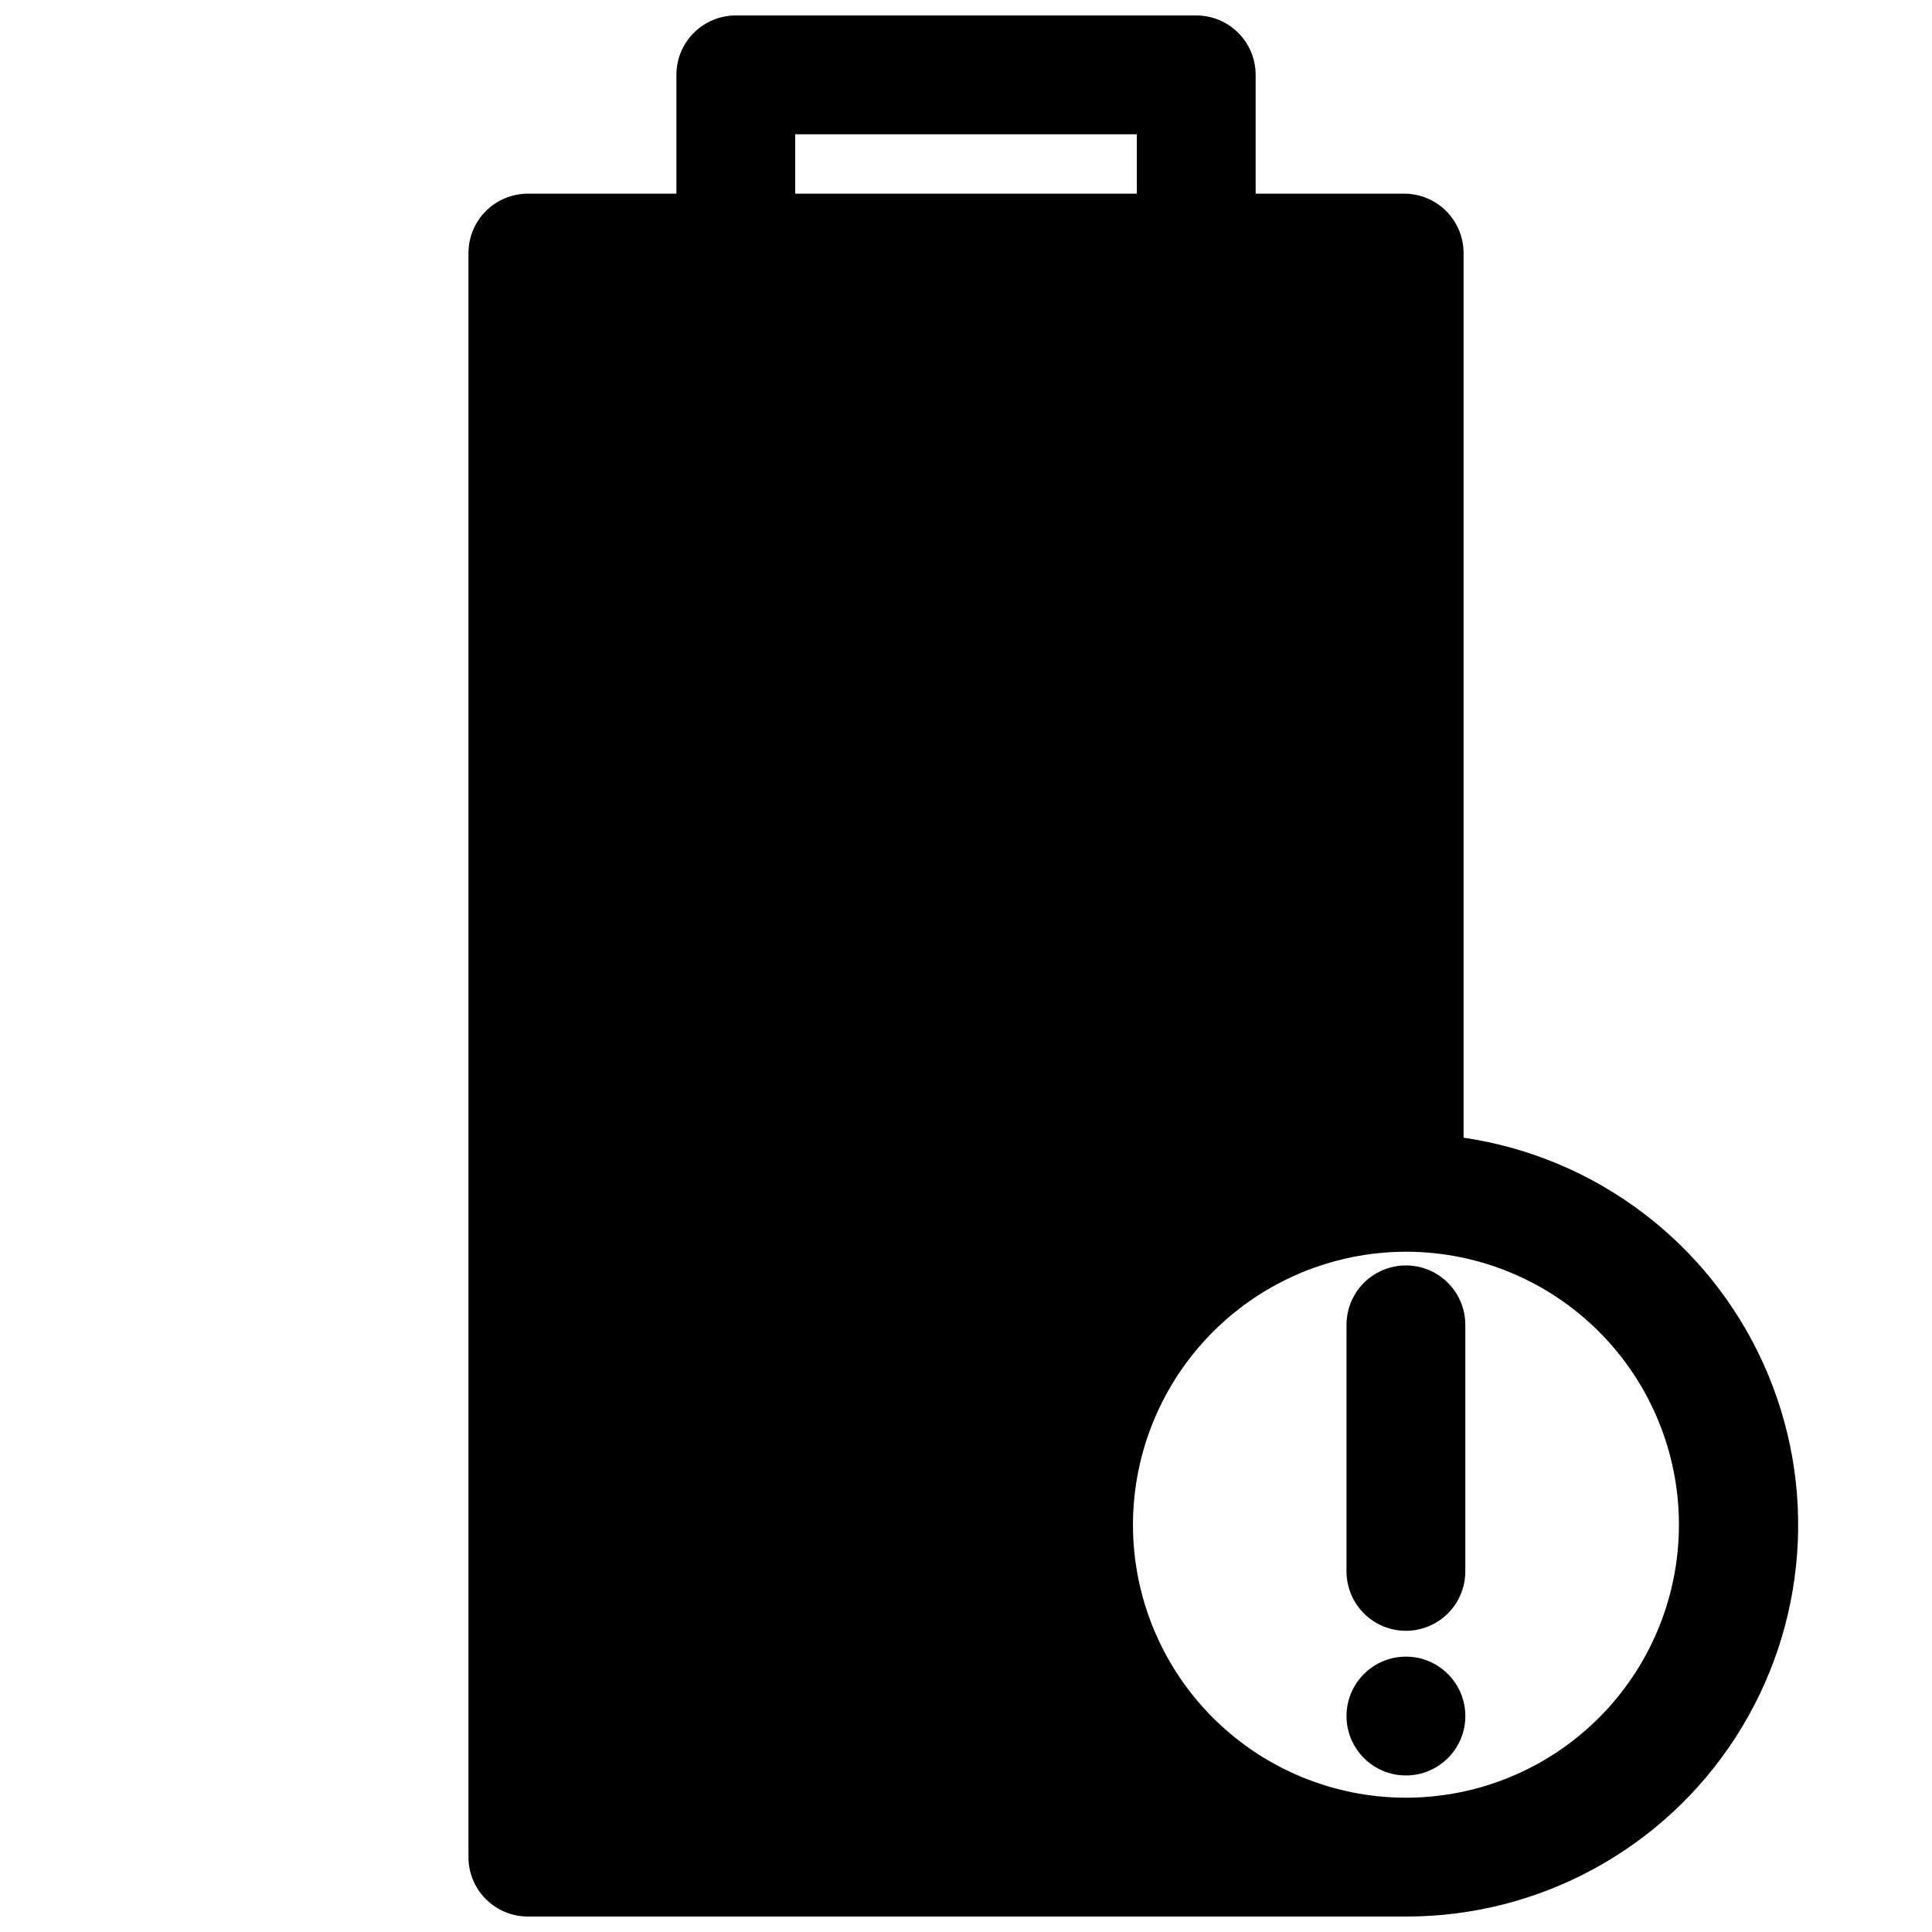 <?xml version="1.0" encoding="UTF-8"?>
<!-- Uploaded to: SVG Repo, www.svgrepo.com, Generator: SVG Repo Mixer Tools -->
<svg width="800px" height="800px" version="1.1" viewBox="144 144 512 512" xmlns="http://www.w3.org/2000/svg">
 <defs>
  <clipPath id="a">
   <path d="m268 148.09h353v503.81h-353z"/>
  </clipPath>
 </defs>
 <g clip-path="url(#a)">
  <path d="m283.89 651.9h232.7c35.293 0.066 68.199-17.816 87.348-47.461 19.148-29.648 21.91-66.996 7.336-99.141s-44.492-54.672-79.41-59.801v-234.43c0-4.176-1.66-8.18-4.613-11.133-2.953-2.953-6.957-4.613-11.133-4.613h-39.359v-31.488c0-4.172-1.656-8.18-4.609-11.133-2.953-2.949-6.957-4.609-11.133-4.609h-122.02c-4.176 0-8.184 1.66-11.133 4.609-2.953 2.953-4.613 6.961-4.613 11.133v31.488h-39.359c-4.176 0-8.18 1.66-11.133 4.613s-4.613 6.957-4.613 11.133v425.09c0 4.176 1.66 8.18 4.613 11.133s6.957 4.609 11.133 4.609zm232.7-176.18c19.188 0 37.59 7.621 51.156 21.191 13.566 13.566 21.188 31.965 21.188 51.152s-7.621 37.59-21.188 51.156c-13.566 13.566-31.969 21.188-51.156 21.188s-37.586-7.621-51.152-21.188c-13.57-13.566-21.191-31.969-21.191-51.156 0.023-19.18 7.652-37.566 21.215-51.133 13.562-13.562 31.949-21.188 51.129-21.211zm-161.85-296.14h90.527v15.742h-90.527z"/>
 </g>
 <path d="m516.58 576.18c4.176 0 8.18-1.66 11.133-4.613s4.613-6.957 4.613-11.133v-65.336c0-5.625-3-10.824-7.871-13.637-4.875-2.812-10.875-2.812-15.746 0-4.871 2.812-7.871 8.012-7.871 13.637v65.336c0 4.176 1.656 8.18 4.609 11.133s6.957 4.613 11.133 4.613z"/>
 <path d="m532.33 598.77c0 8.695-7.051 15.746-15.746 15.746-8.695 0-15.742-7.051-15.742-15.746s7.047-15.742 15.742-15.742c8.695 0 15.746 7.047 15.746 15.742"/>
</svg>